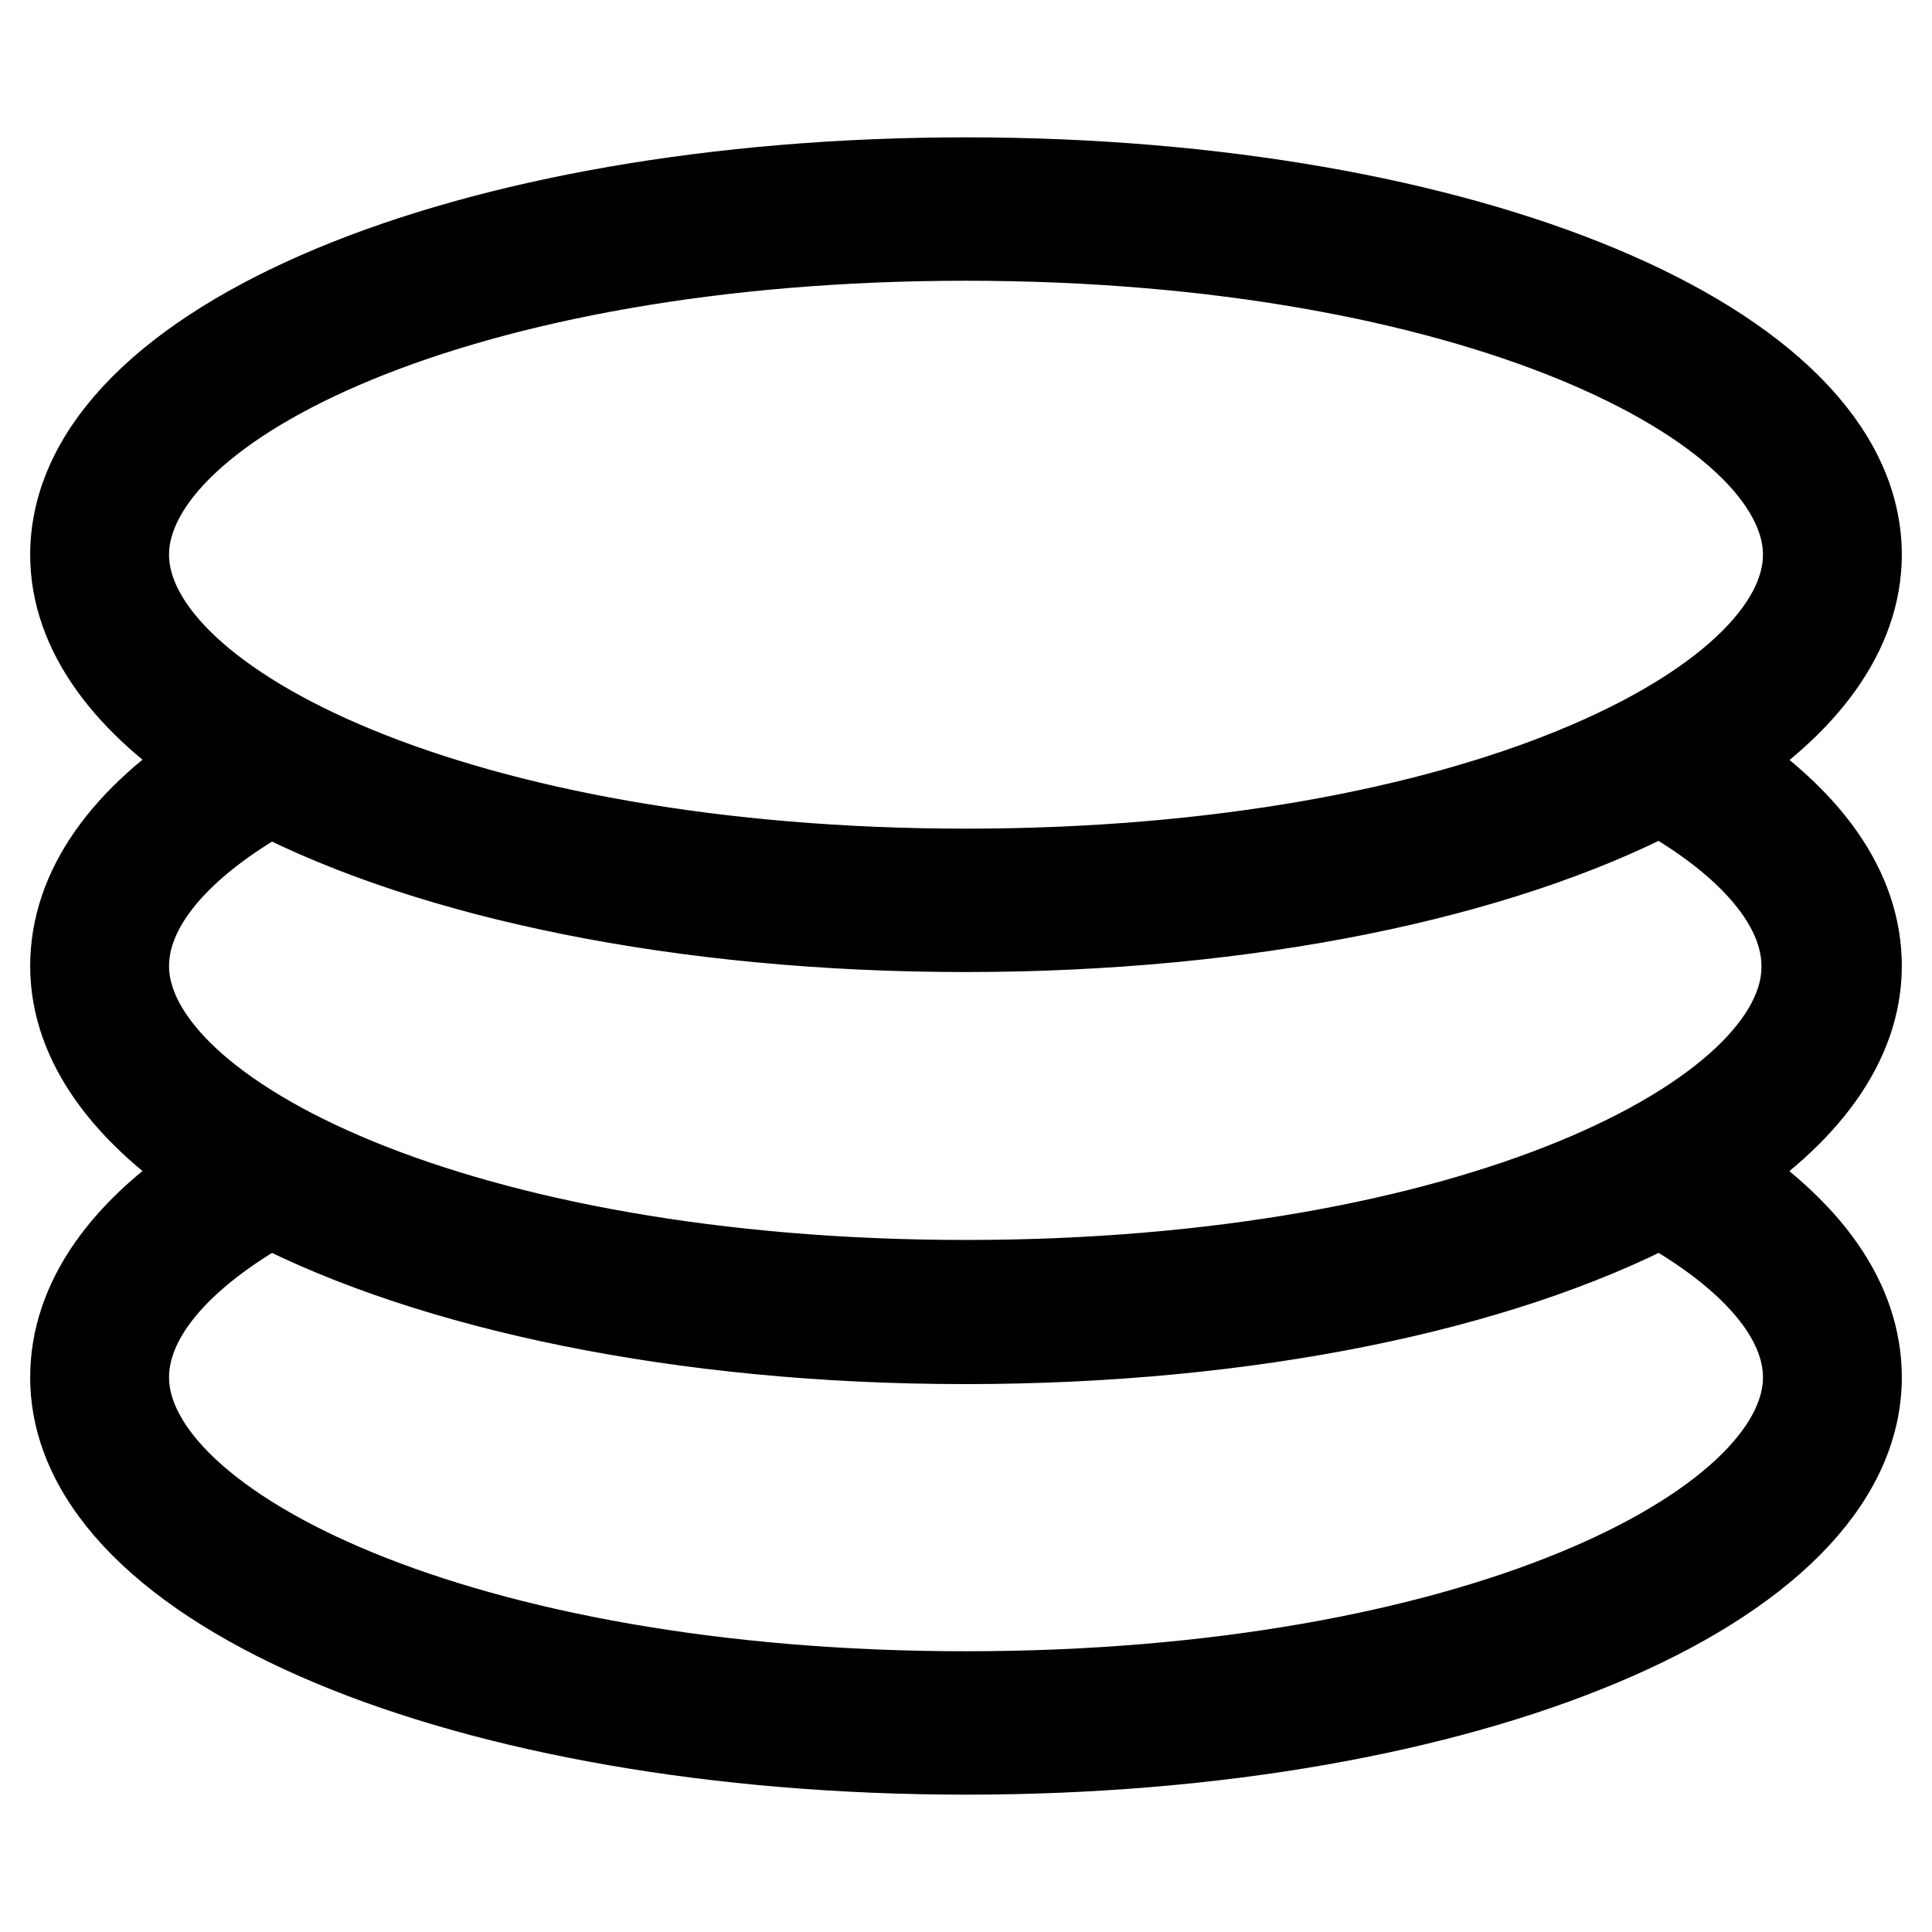 <?xml version="1.0" encoding="utf-8"?>
<!-- Svg Vector Icons : http://www.onlinewebfonts.com/icon -->
<!DOCTYPE svg PUBLIC "-//W3C//DTD SVG 1.1//EN" "http://www.w3.org/Graphics/SVG/1.1/DTD/svg11.dtd">
<svg version="1.1" xmlns="http://www.w3.org/2000/svg" xmlns:xlink="http://www.w3.org/1999/xlink" x="0px" y="0px" viewBox="0 0 256 256" enable-background="new 0 0 256 256" xml:space="preserve">
<g> <path stroke-width="12" fill-opacity="0" stroke="#000000"  d="M128,170.3c-66.7,0-111.6-21.9-111.6-42.3c0-8.1,6.9-16.3,19.4-23.3c21.5,11.1,54.5,18.1,92.1,18.1 s70.6-7,92.1-18.2c12.5,7,19.4,15.3,19.4,23.4C239.6,148.4,194.7,170.3,128,170.3 M239.6,182.5c0,20.4-44.8,42.3-111.6,42.3 c-66.7,0-111.6-21.9-111.6-42.3c0-8.1,6.9-16.3,19.4-23.3c21.5,11.1,54.5,18.2,92.1,18.2s70.6-7,92.1-18.2 C232.6,166.2,239.6,174.4,239.6,182.5 M16.4,73.5c0-20.4,44.8-42.3,111.6-42.3c66.7,0,111.6,21.9,111.6,42.3 c0,20.4-44.8,42.3-111.6,42.3C61.3,115.8,16.4,93.9,16.4,73.5 M246,128c0-10-6.6-19.3-19.1-27.3C239,93,246,83.6,246,73.5 c0-27.6-51.8-49.3-118-49.3c-66.2,0-118,21.7-118,49.3c0,10.1,7,19.4,19.1,27.2C16.6,108.6,10,118,10,128c0,10.1,7,19.4,19.1,27.2 C16.6,163.1,10,172.5,10,182.5c0,27.6,51.8,49.3,118,49.3c66.2,0,118-21.7,118-49.3c0-10-6.6-19.3-19.1-27.3 C239,147.4,246,138.1,246,128"/></g>
</svg>